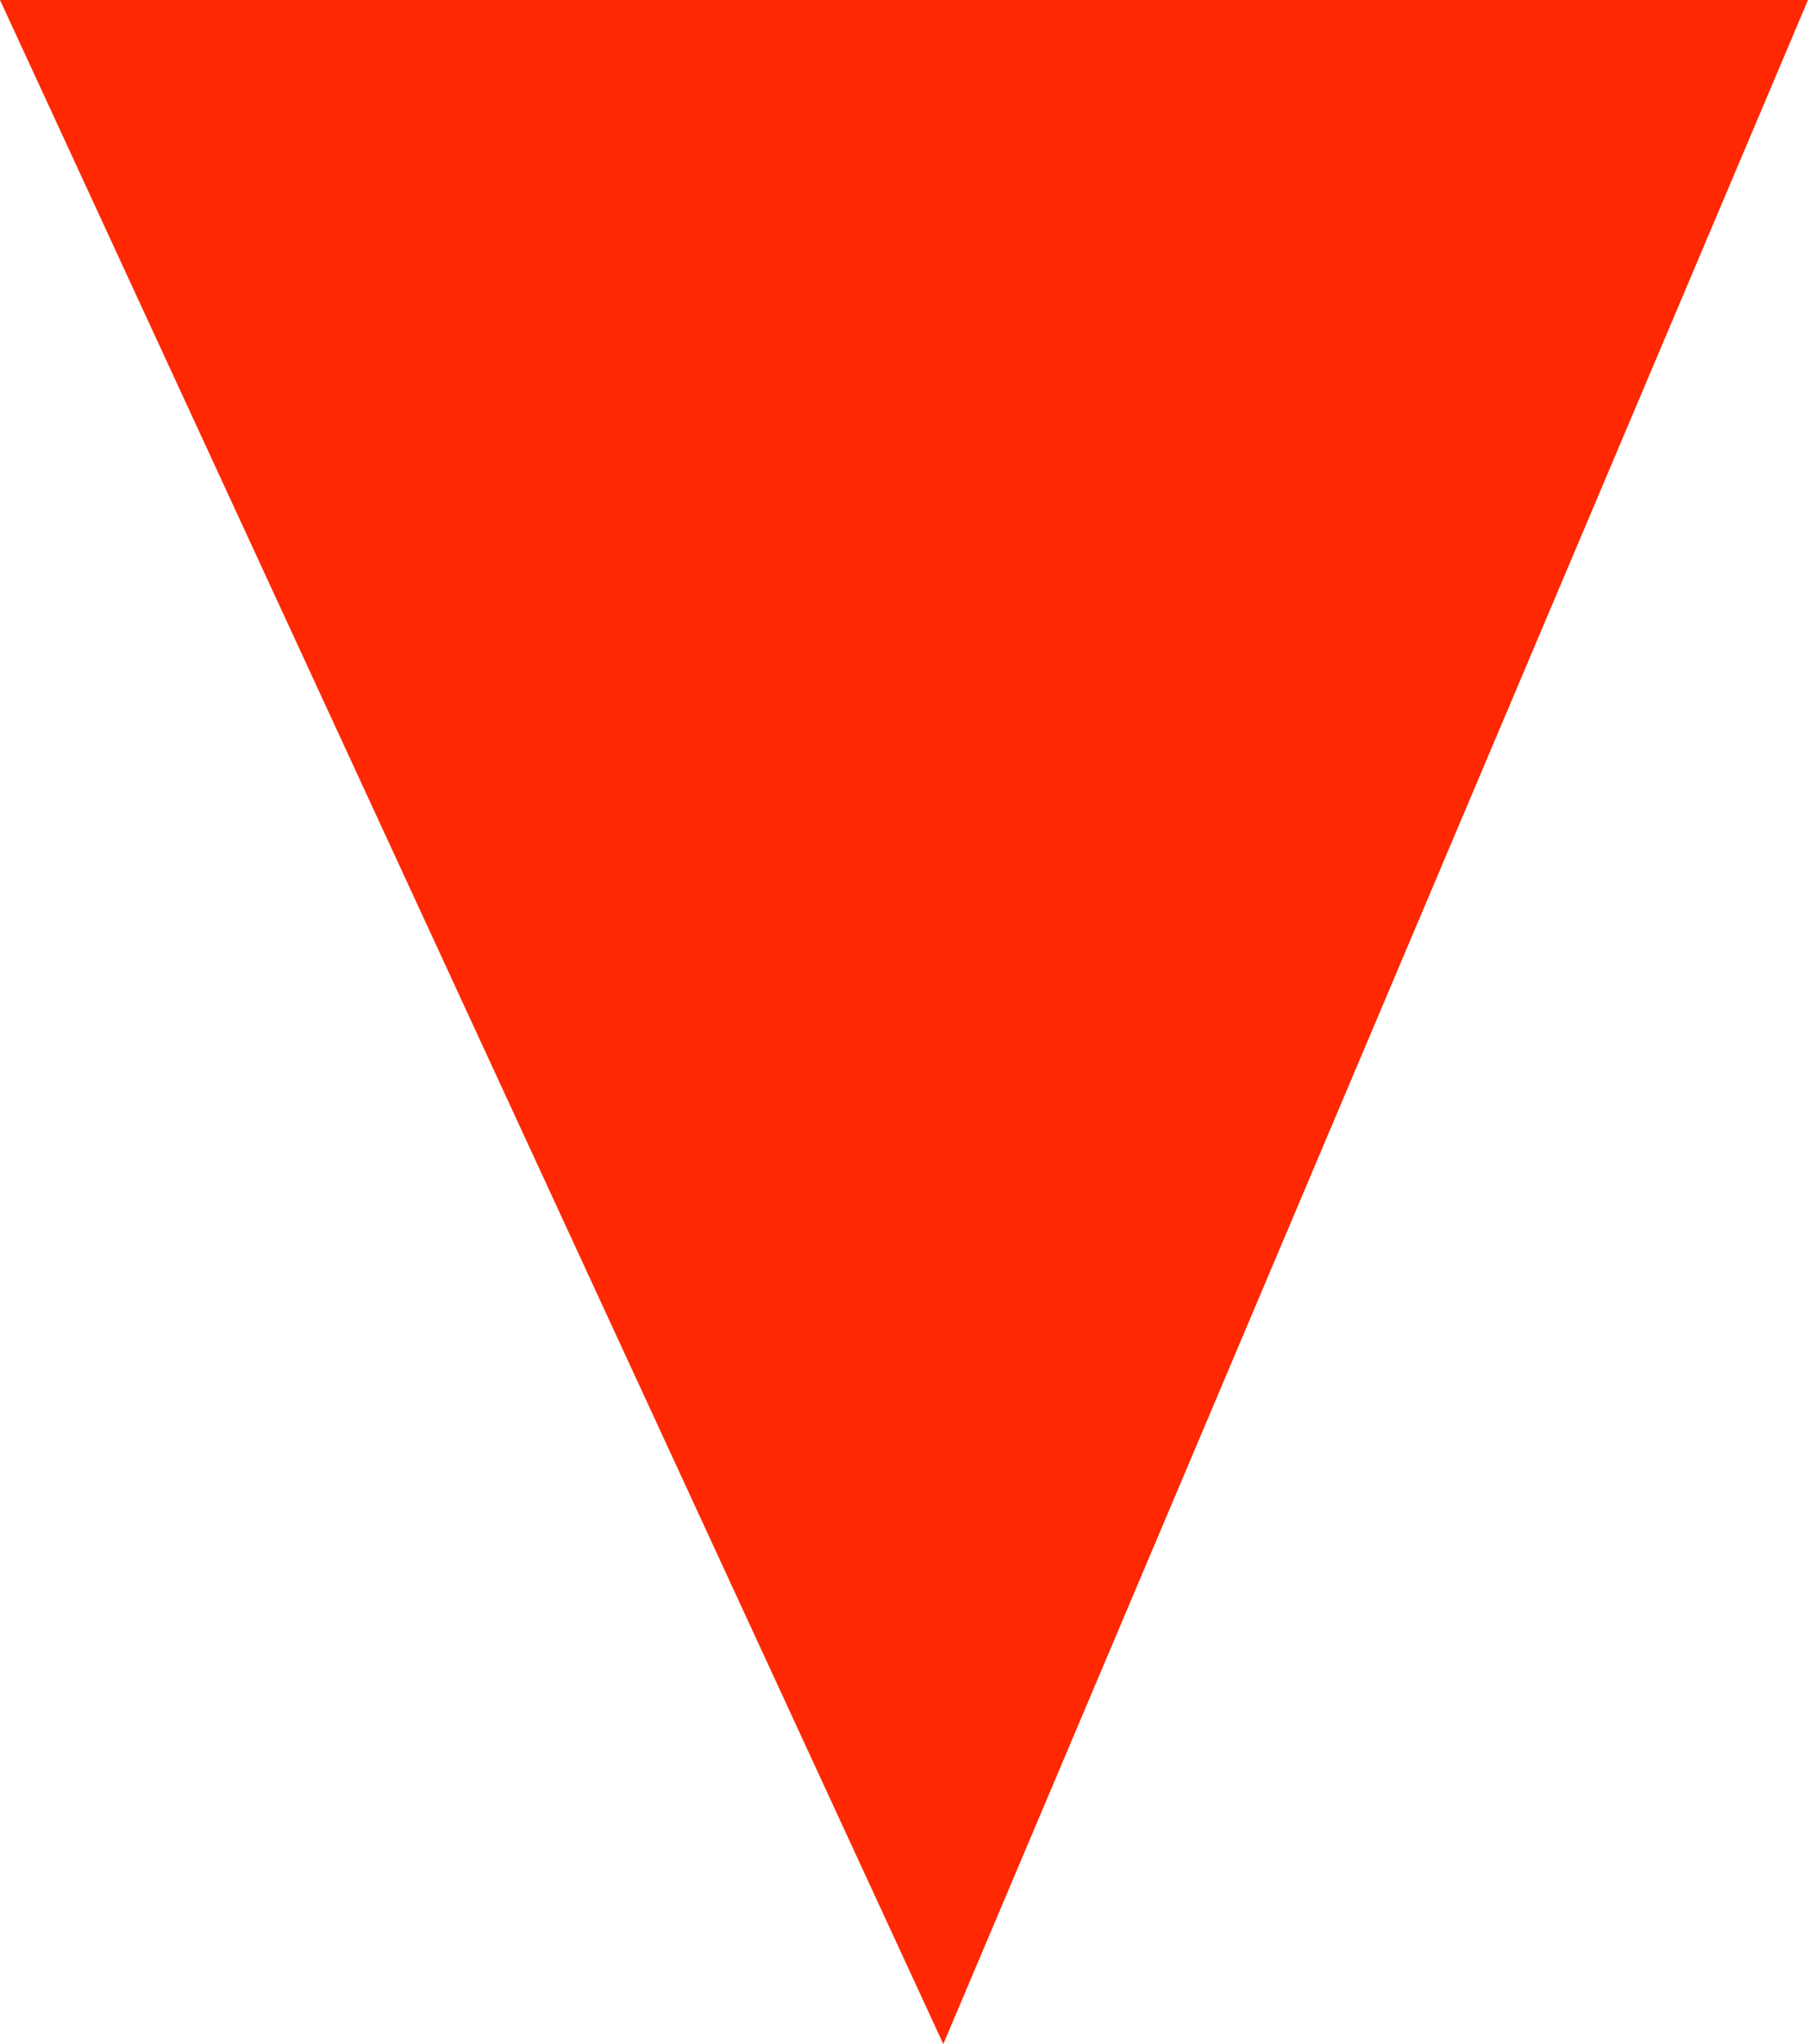 <?xml version="1.0" encoding="UTF-8"?> <!-- Generator: Adobe Illustrator 23.0.6, SVG Export Plug-In . SVG Version: 6.00 Build 0) --> <svg xmlns="http://www.w3.org/2000/svg" xmlns:xlink="http://www.w3.org/1999/xlink" id="Слой_1" x="0px" y="0px" viewBox="0 0 23 26" style="enable-background:new 0 0 23 26;" xml:space="preserve"> <style type="text/css"> .st0{fill-rule:evenodd;clip-rule:evenodd;fill:#FF2802;} </style> <polygon class="st0" points="0,0 12,26 23,0 "></polygon> </svg> 